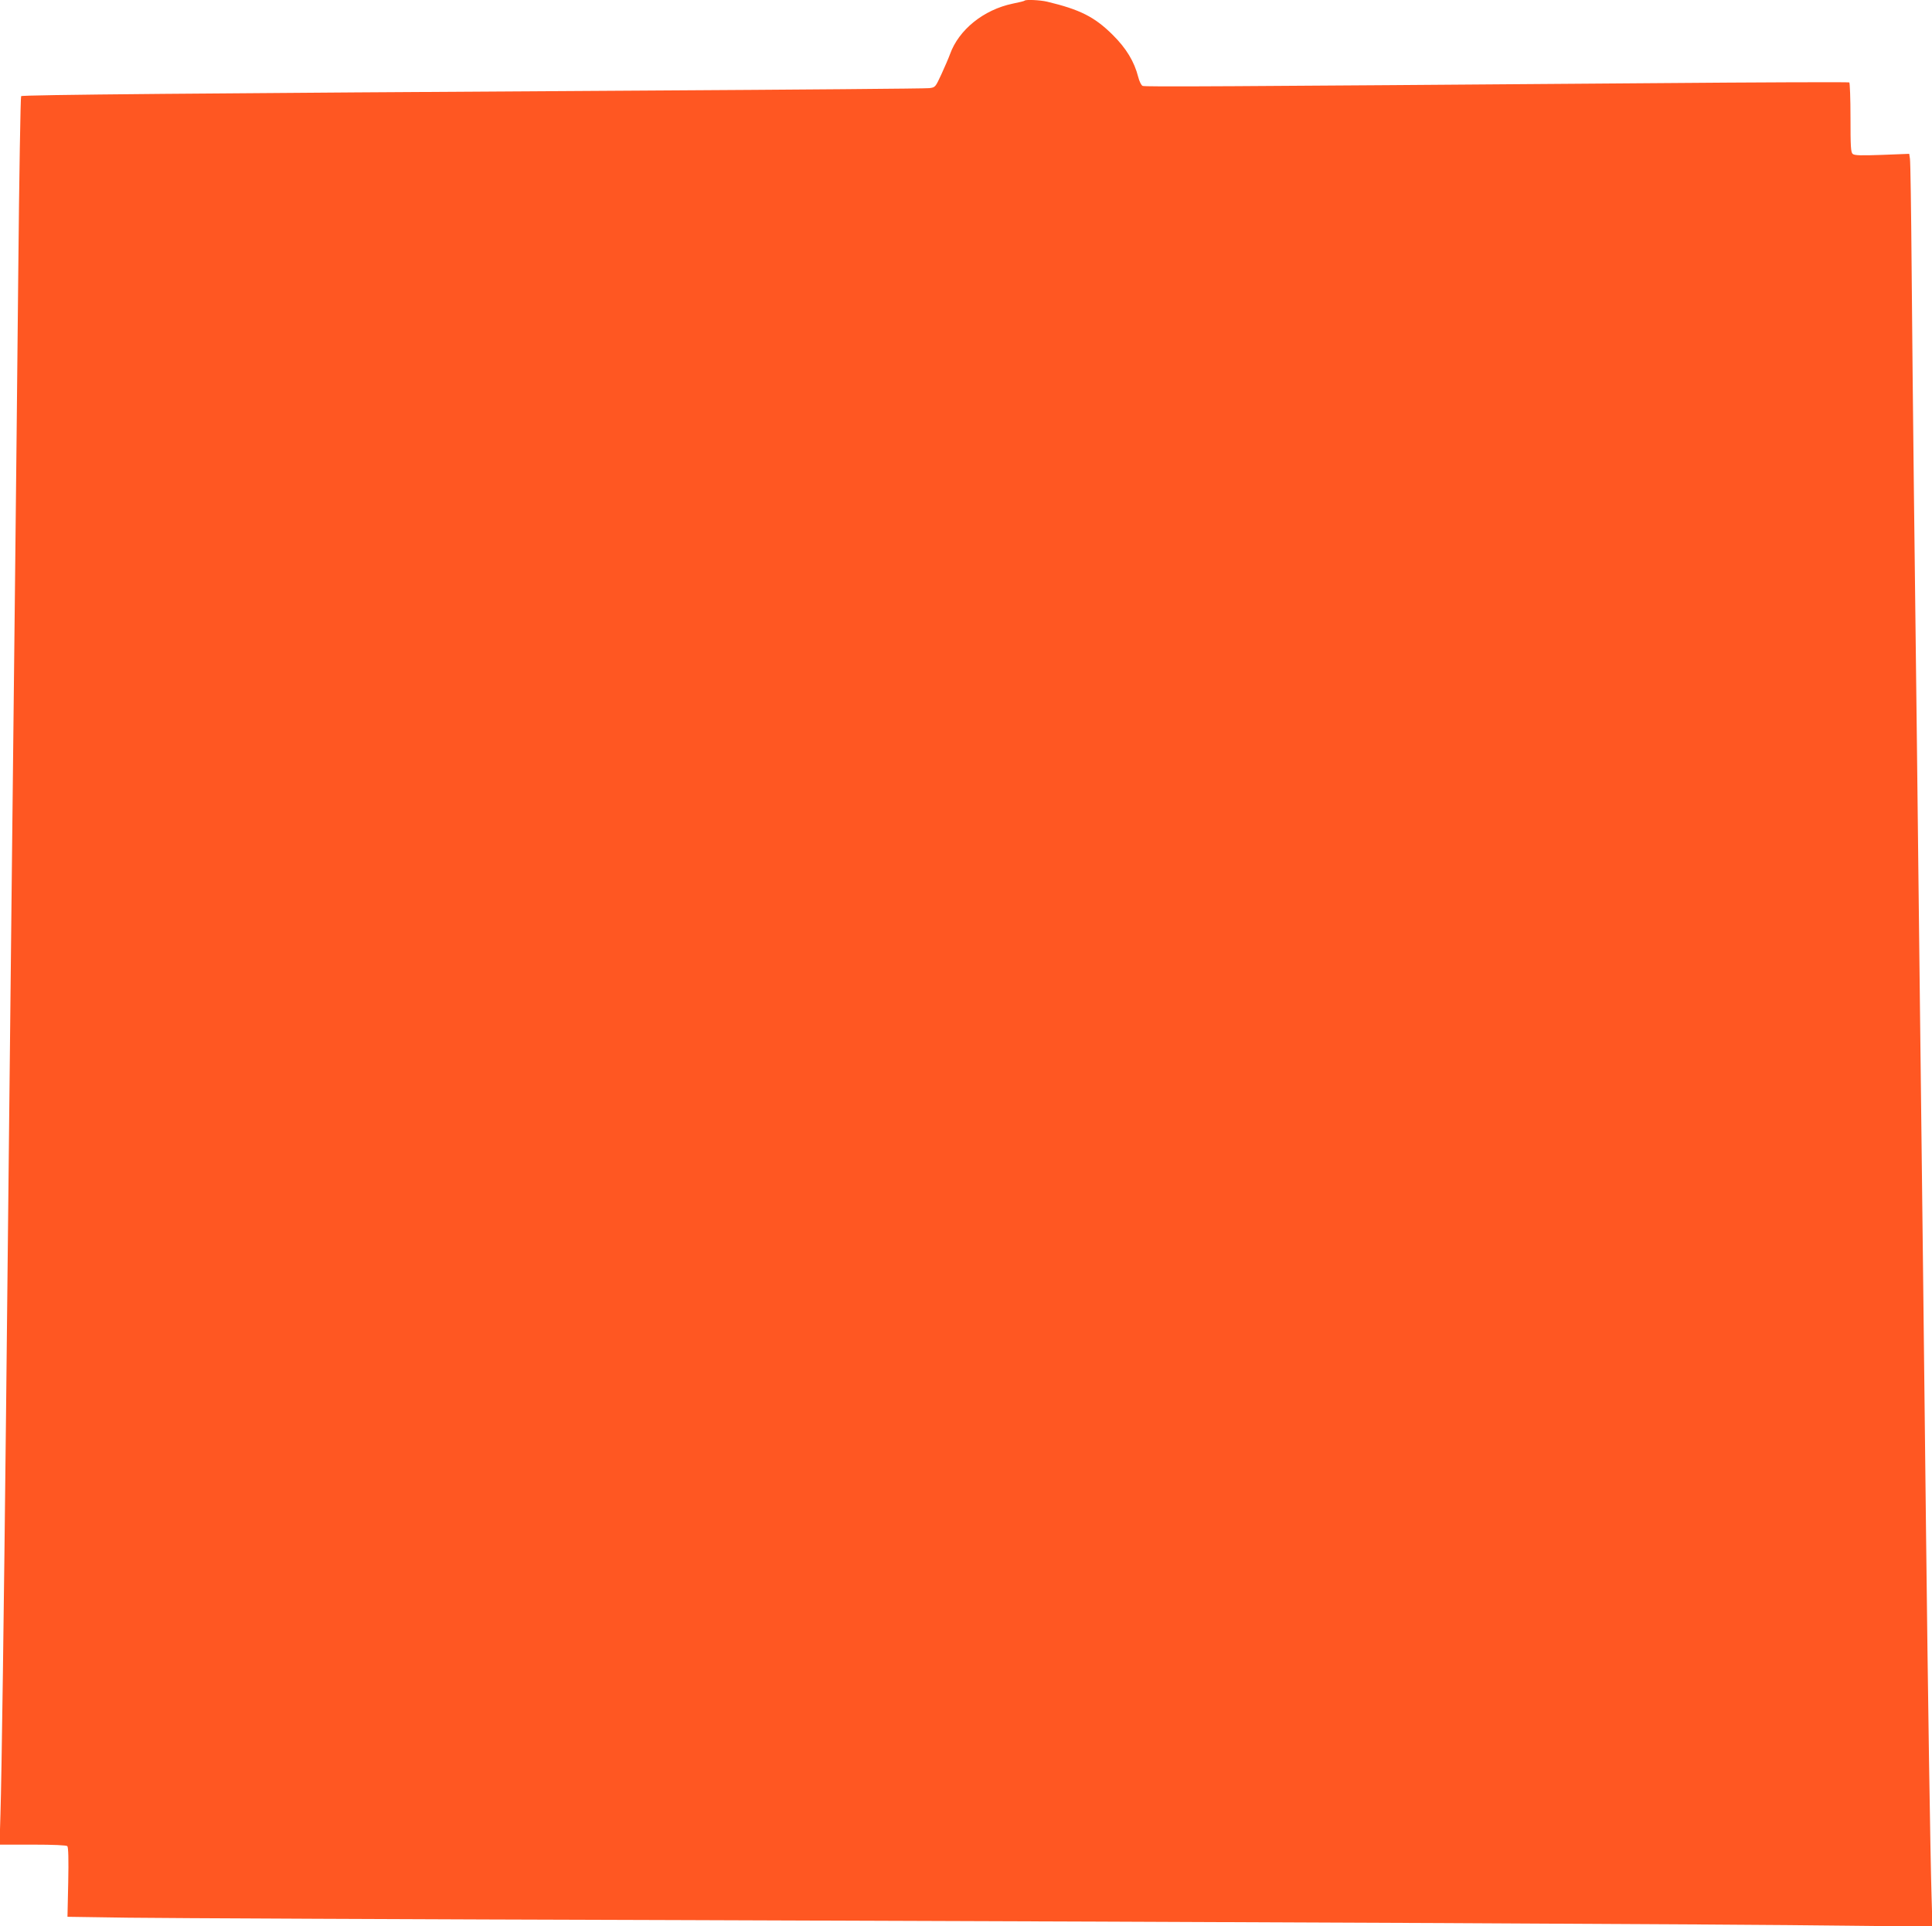<?xml version="1.0" standalone="no"?>
<!DOCTYPE svg PUBLIC "-//W3C//DTD SVG 20010904//EN"
 "http://www.w3.org/TR/2001/REC-SVG-20010904/DTD/svg10.dtd">
<svg version="1.0" xmlns="http://www.w3.org/2000/svg"
 width="1280pt" height="1276pt" viewBox="0 0 1280 1276"
 preserveAspectRatio="xMidYMid meet">
<g transform="translate(0,1276) scale(0.1,-0.1)"
fill="#ff5722" stroke="none">
<path d="M6789 12756 c-2 -3 -38 -12 -79 -20 -193 -40 -358 -173 -416 -335 -9
-25 -35 -85 -57 -133 -40 -86 -40 -87 -81 -92 -23 -3 -869 -10 -1881 -16
-3015 -18 -4127 -28 -4135 -37 -4 -4 -13 -530 -19 -1168 -6 -638 -16 -1545
-21 -2015 -5 -470 -14 -1285 -20 -1810 -6 -525 -15 -1360 -20 -1855 -5 -495
-14 -1341 -20 -1880 -14 -1289 -29 -2401 -37 -2653 l-6 -202 220 0 c138 0 223
-4 229 -10 7 -7 9 -89 6 -239 l-5 -229 404 -6 c222 -3 1876 -11 3674 -16 3875
-13 6932 -27 7714 -37 l564 -6 -6 204 c-8 265 -24 1296 -37 2454 -6 506 -15
1296 -20 1755 -5 459 -14 1222 -20 1695 -5 473 -15 1254 -20 1735 -6 481 -15
1233 -20 1670 -5 437 -12 1103 -15 1480 -3 377 -8 700 -11 718 l-5 33 -179 -7
c-139 -5 -183 -4 -195 6 -13 10 -15 48 -15 241 0 125 -4 230 -8 233 -5 3 -593
1 -1308 -5 -2873 -22 -3360 -25 -3374 -18 -9 4 -22 31 -29 59 -26 102 -79 190
-170 280 -119 118 -216 167 -434 219 -47 11 -140 15 -148 7z"/>
</g>
</svg>
